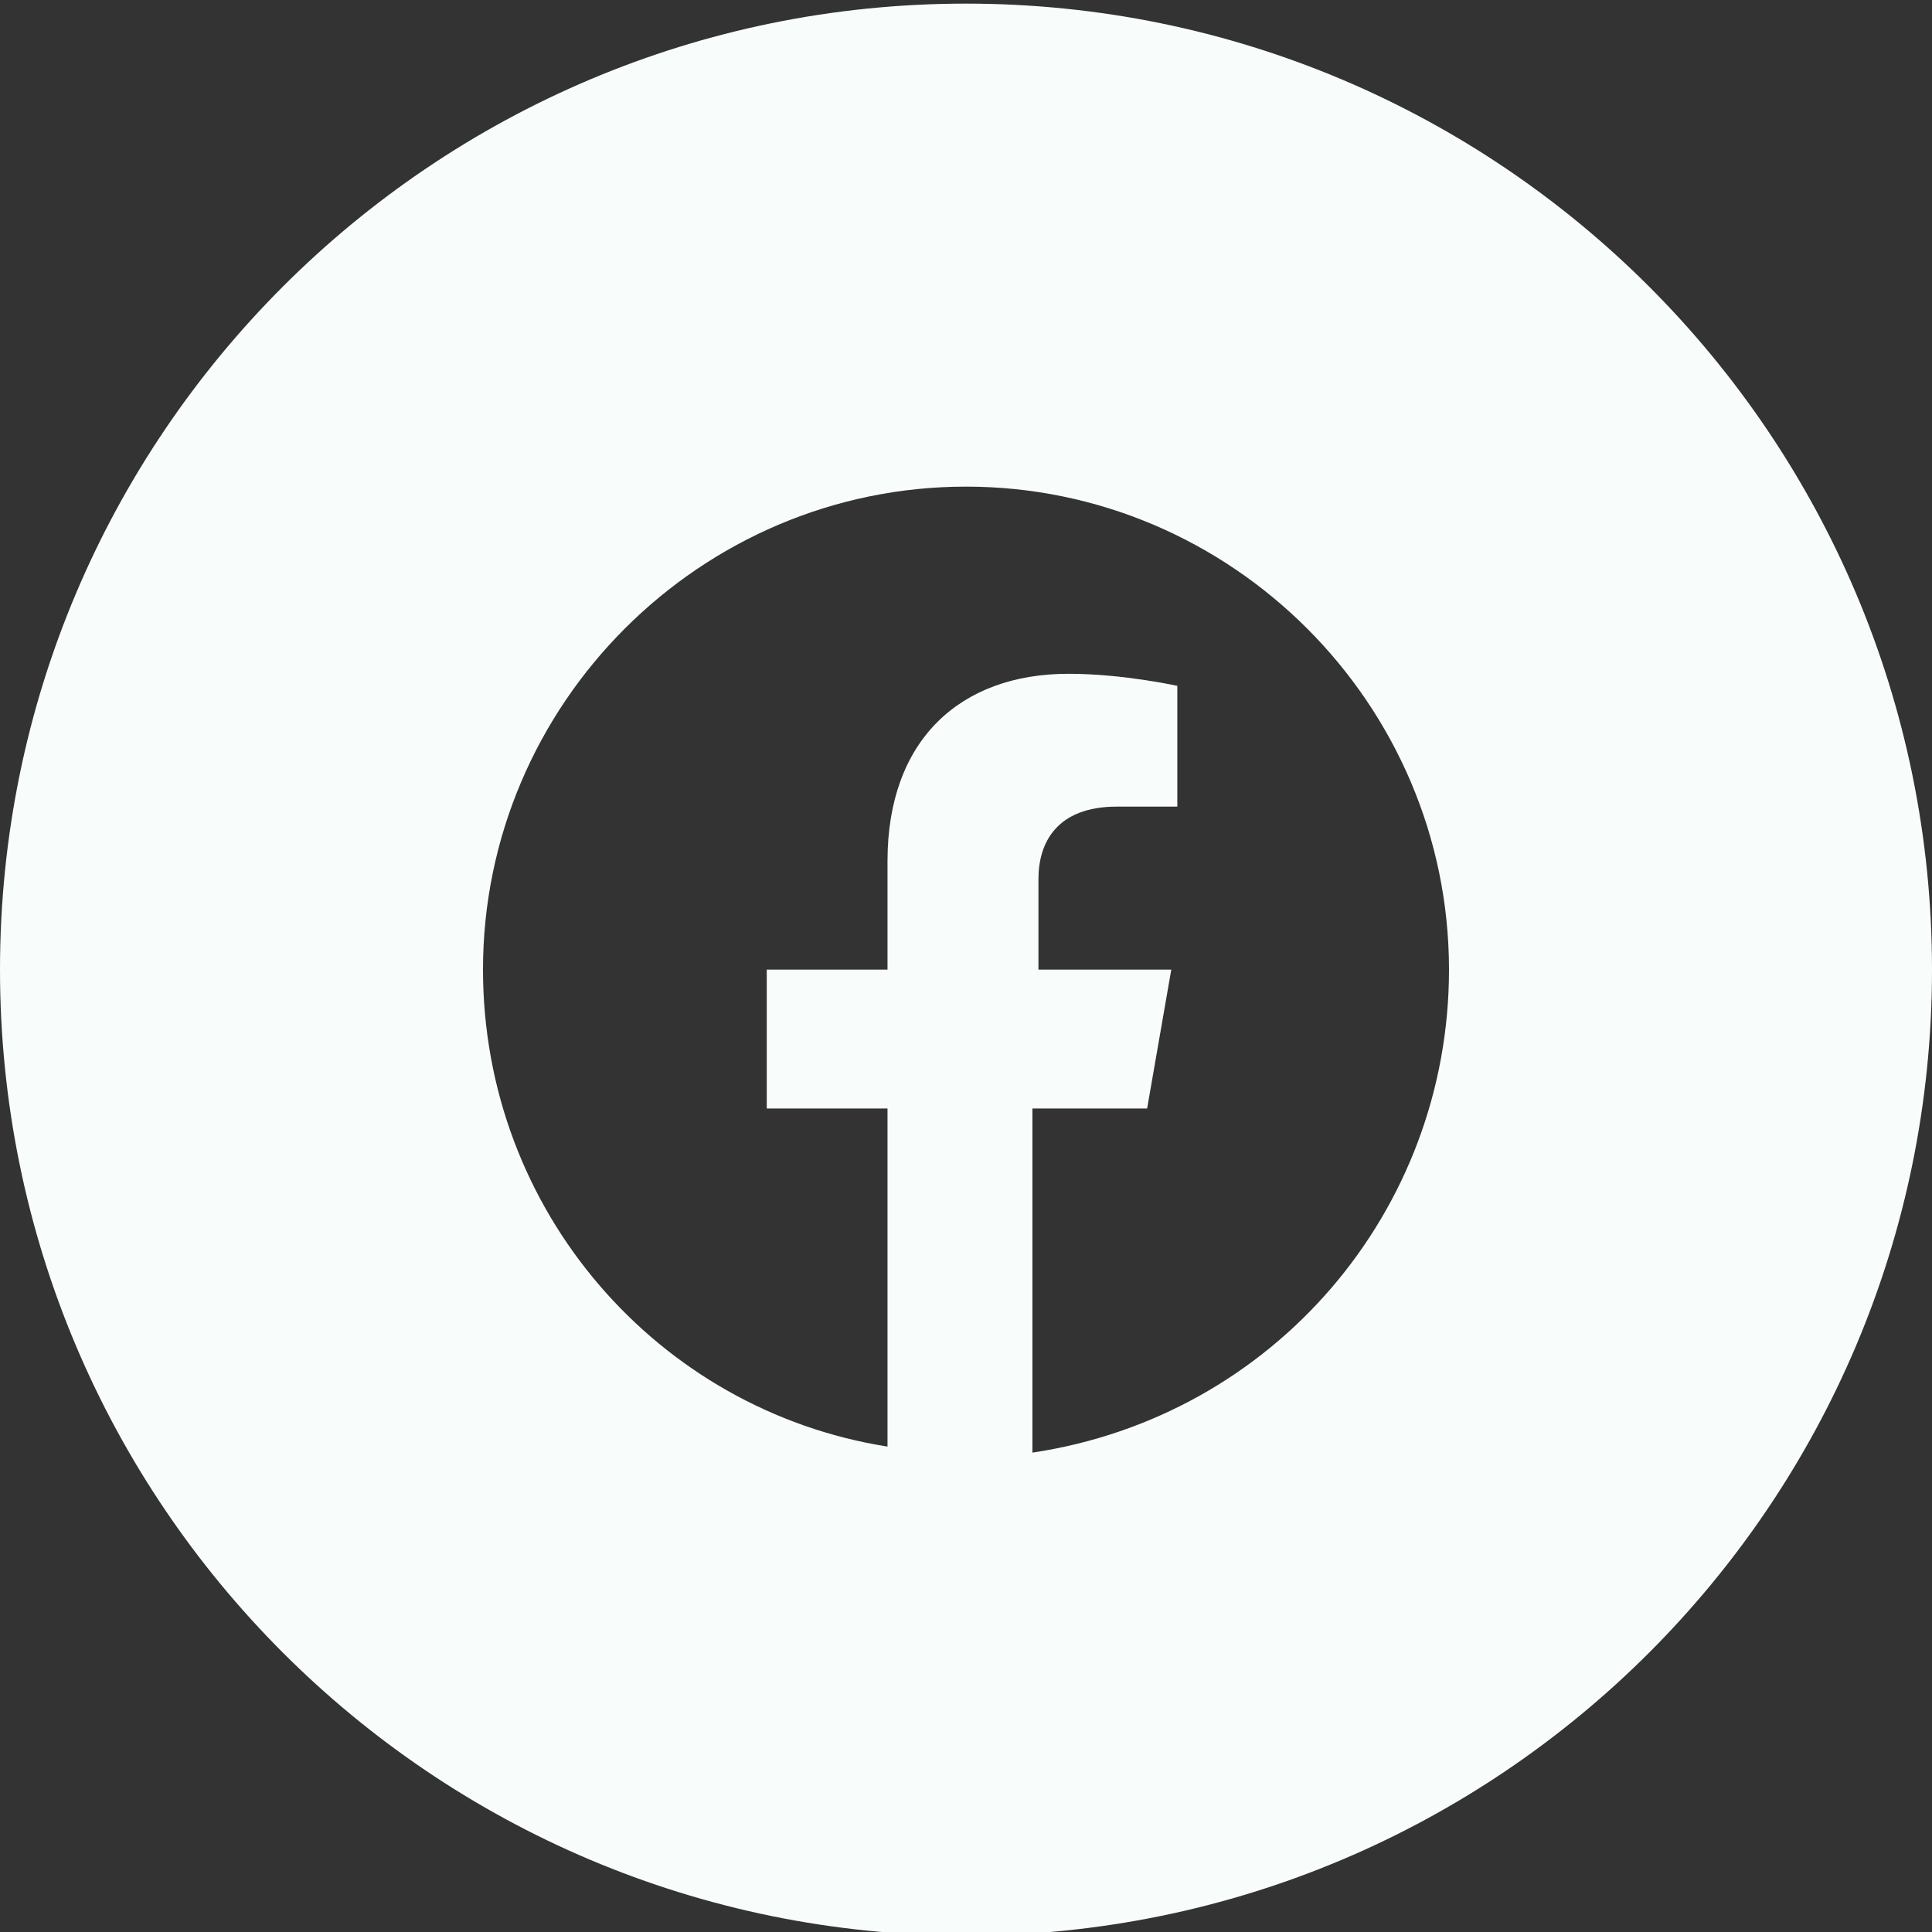 <?xml version="1.0" encoding="UTF-8"?>
<svg xmlns="http://www.w3.org/2000/svg" width="32" height="32" viewBox="0 0 32 32">
  <rect x="0" y="0" width="32" height="32" fill="#333333" stroke="none"/>
  <g>
    <g>
      <path fill="#f8fdfb" d="M0 16.06c0-8.837 7.163-16 16-16s16 7.163 16 16-7.163 16-16 16-16-7.163-16-16zm8 0c0 4 2.9 7.3 6.7 7.9v-5.6h-2v-2.3h2v-1.8c0-2 1.2-3.1 3-3.1.9 0 1.8.2 1.8.2v2h-1c-1 0-1.3.6-1.3 1.2v1.5h2.2l-.4 2.3h-1.9v5.7c4-.6 6.9-4 6.9-8 0-4.4-3.6-8-8-8s-8 3.6-8 8z"></path>
    </g>
  </g>
</svg>
